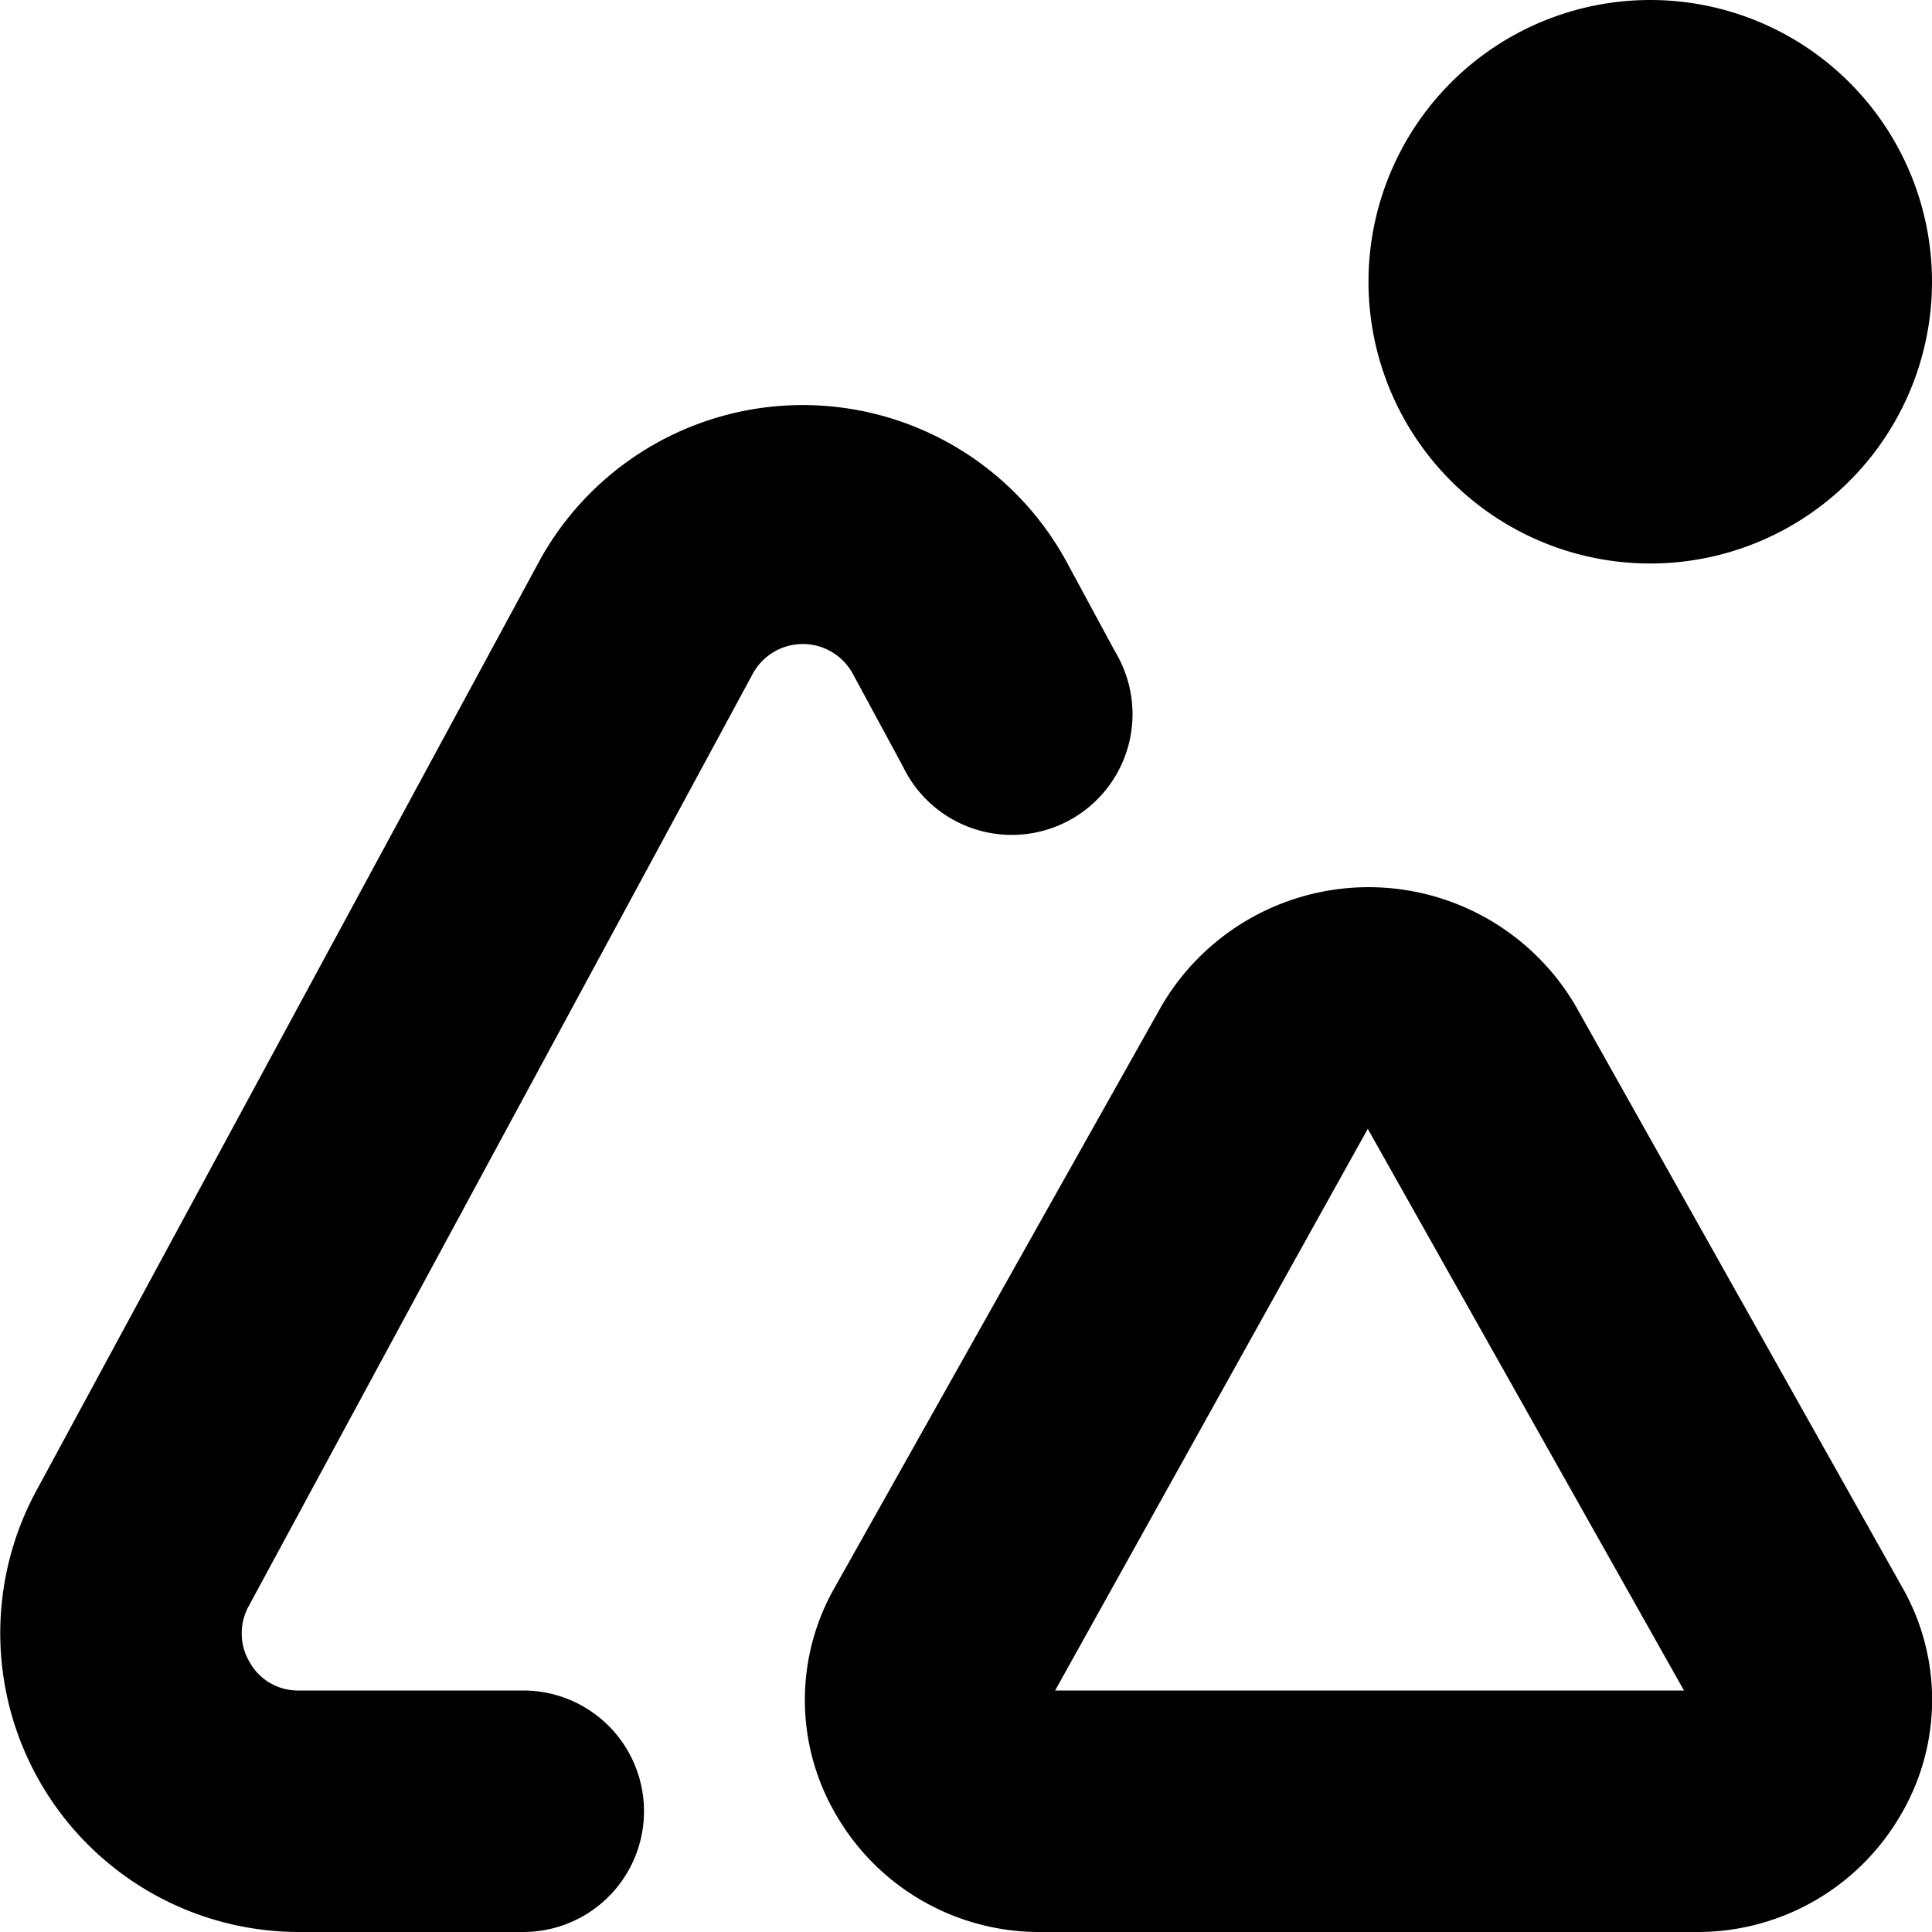 <?xml version="1.0" encoding="UTF-8"?>
<svg xmlns="http://www.w3.org/2000/svg" id="Layer_1" data-name="Layer 1" viewBox="0 0 24 24" width="512" height="512"><path d="M20.5,7a3.5,3.5,0,0,1,0-7A3.5,3.5,0,0,1,20.5,7Zm.562,17H12.936a2.915,2.915,0,0,1-2.544-1.446,2.818,2.818,0,0,1-.025-2.83l4.066-7.235a2.98,2.98,0,0,1,5.136,0l4.063,7.232a2.817,2.817,0,0,1-.025,2.832A2.915,2.915,0,0,1,21.062,24Zm-4.071-9.977L13.107,21h7.812ZM8,22.5A1.5,1.5,0,0,0,6.5,21H3.712a.685.685,0,0,1-.608-.347.7.7,0,0,1-.015-.7L9.35,8.372a.707.707,0,0,1,1.245,0l.622,1.15A1.5,1.5,0,1,0,13.855,8.1l-.622-1.151a3.732,3.732,0,0,0-6.522,0L.45,18.521A3.713,3.713,0,0,0,3.712,24H6.5A1.5,1.5,0,0,0,8,22.5Z"/></svg>

